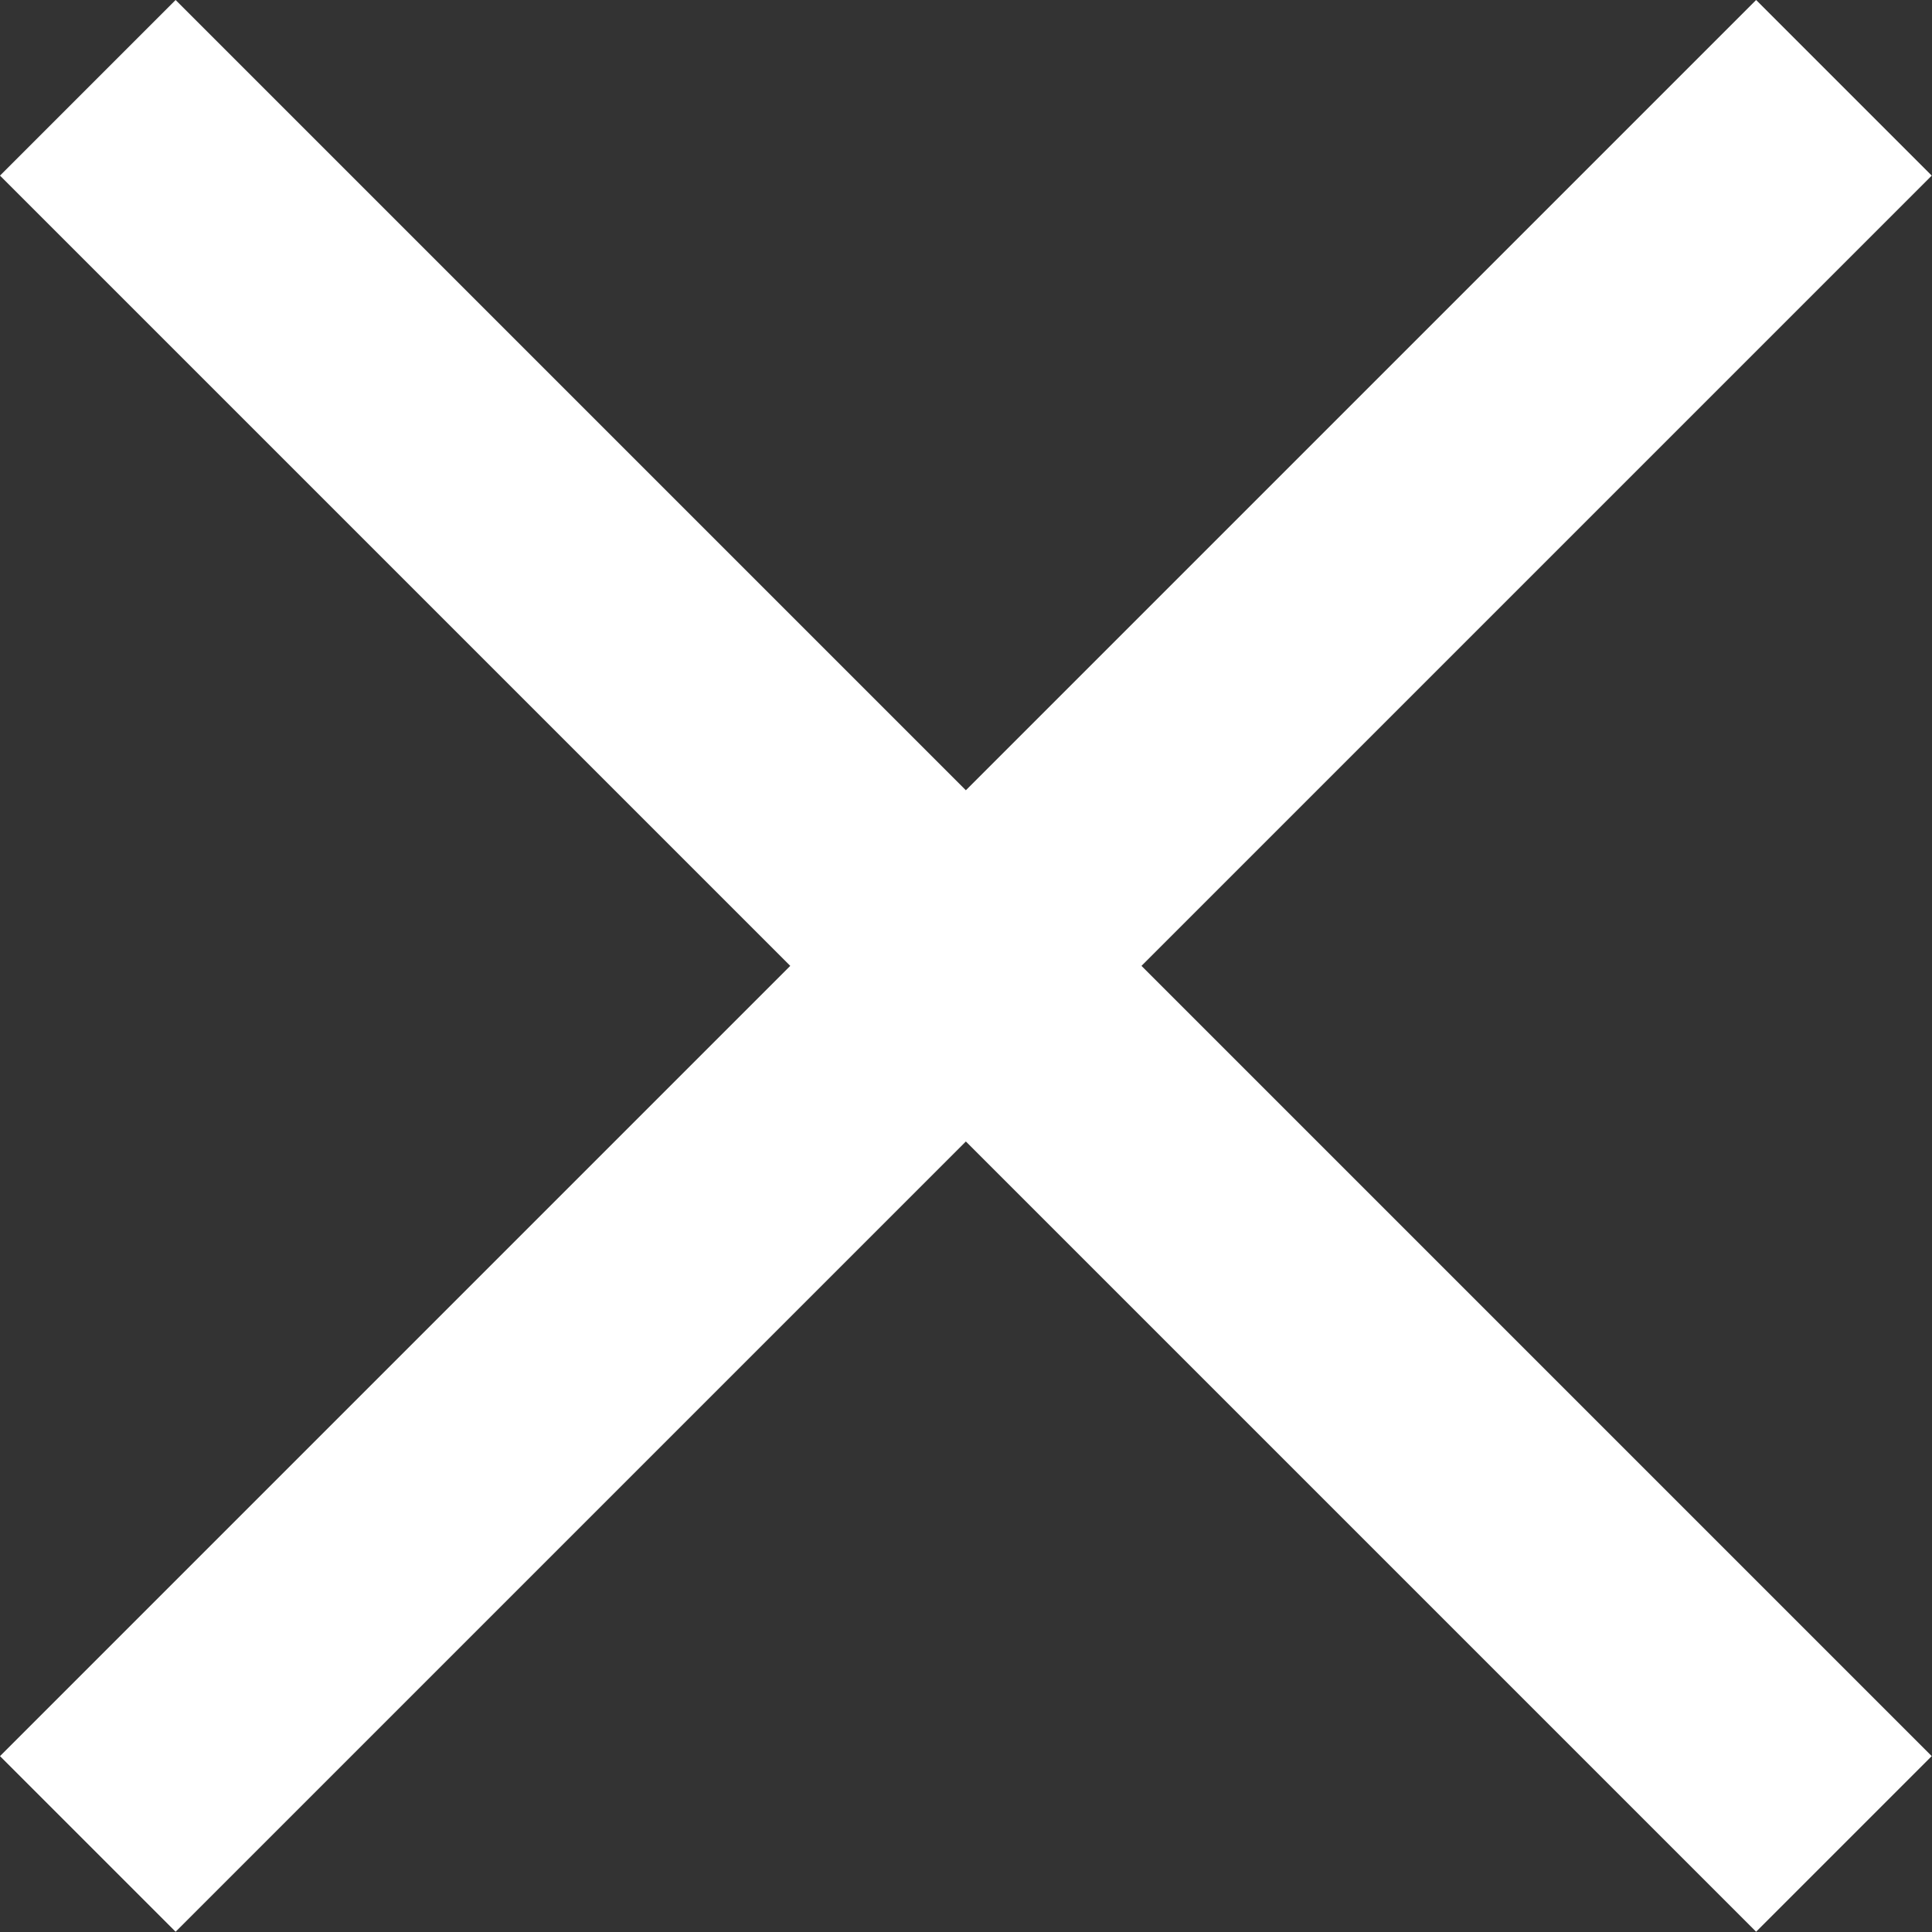 <svg xmlns="http://www.w3.org/2000/svg" width="28.604" height="28.604" viewBox="0 0 28.604 28.604"><rect x="0" y="0" width="28.604" height="28.604" fill="#333333" stroke="none"/><defs><style>.a{fill:#fff;}</style></defs><path class="a" d="M14.3,16.9,2.6,28.6,0,26,11.7,14.3,0,2.6,2.6,0,14.3,11.7,26,0l2.6,2.6L16.9,14.3,28.6,26,26,28.6Z"/></svg>